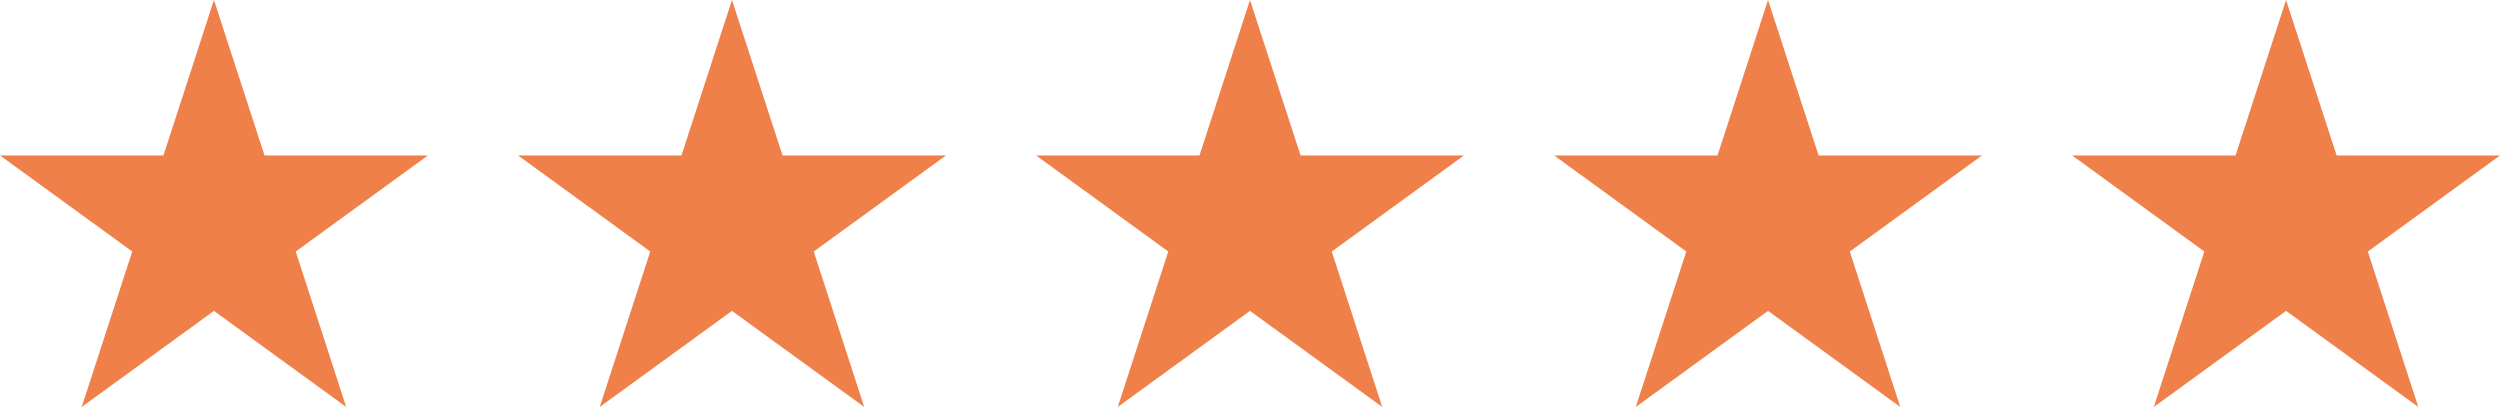 <svg xmlns="http://www.w3.org/2000/svg" width="184.297" height="30" viewBox="0 0 184.297 30">
  <g id="Group_17515" data-name="Group 17515" transform="translate(-960.5 -382.811)">
    <path id="Path_35099" data-name="Path 35099" d="M15.772,0,12.049,11.459H0l9.748,7.082L6.024,30l9.748-7.082L25.52,30,21.8,18.541l9.748-7.082H19.5Z" transform="translate(960.5 382.811)" fill="#f08049"/>
    <path id="Path_35100" data-name="Path 35100" d="M15.772,0,12.049,11.459H0l9.748,7.082L6.024,30l9.748-7.082L25.52,30,21.8,18.541l9.748-7.082H19.5Z" transform="translate(998.688 382.811)" fill="#f08049"/>
    <path id="Path_35101" data-name="Path 35101" d="M15.772,0,12.049,11.459H0l9.748,7.082L6.024,30l9.748-7.082L25.52,30,21.8,18.541l9.748-7.082H19.5Z" transform="translate(1036.876 382.811)" fill="#f08049"/>
    <path id="Path_35102" data-name="Path 35102" d="M15.772,0,12.049,11.459H0l9.748,7.082L6.024,30l9.748-7.082L25.52,30,21.8,18.541l9.748-7.082H19.5Z" transform="translate(1075.065 382.811)" fill="#f08049"/>
    <path id="Path_35103" data-name="Path 35103" d="M15.772,0,12.049,11.459H0l9.748,7.082L6.024,30l9.748-7.082L25.52,30,21.8,18.541l9.748-7.082H19.5Z" transform="translate(1113.253 382.811)" fill="#f08049"/>
  </g>
</svg>
